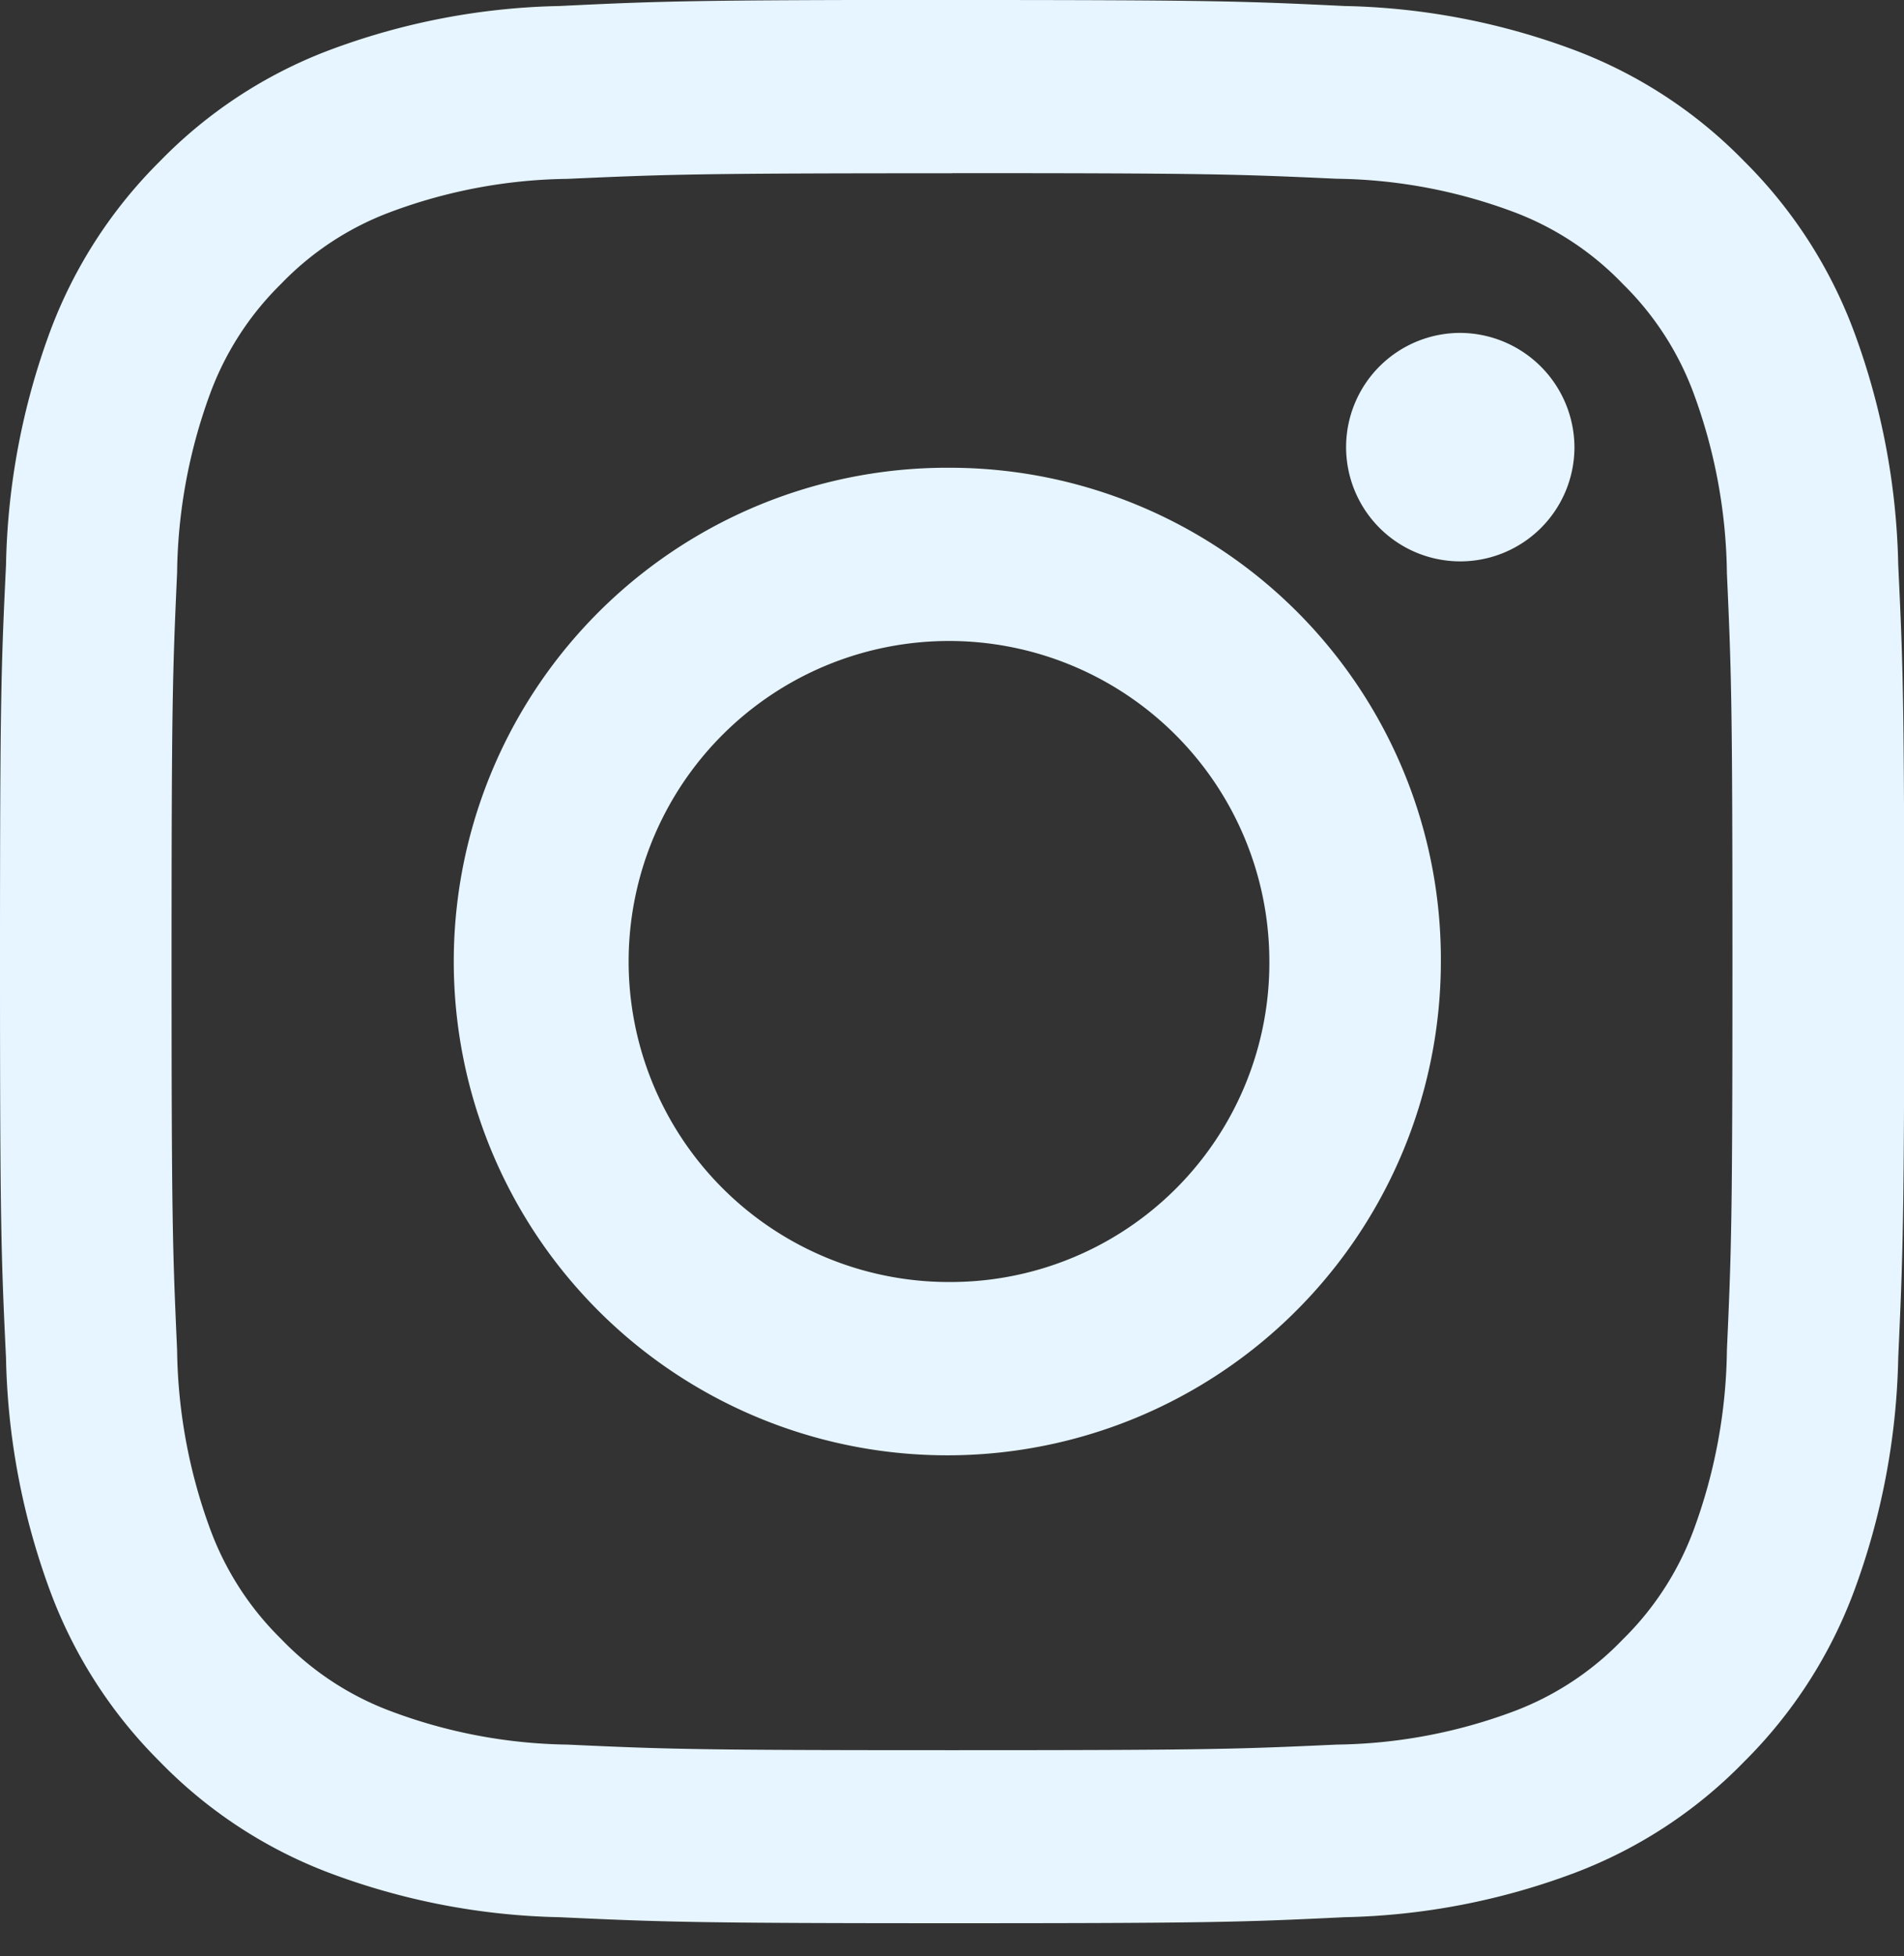 <?xml version="1.0" encoding="UTF-8"?> <svg xmlns="http://www.w3.org/2000/svg" width="31.684" height="32.534" viewBox="0 0 31.684 32.534"><rect x="0" y="0" width="31.684" height="32.534" fill="#333333" stroke="none"/><g id="Instagram_1_" transform="translate(0 0)"><rect id="Rectangle_500" data-name="Rectangle 500" width="31.232" height="32.534" transform="translate(0.121)" fill="none"></rect><path id="Instagram" d="M26.2,7.456a1.9,1.9,0,1,1-1.9-1.919A1.91,1.91,0,0,1,26.2,7.456ZM15.842,21.323a5.331,5.331,0,1,1,5.281-5.331A5.306,5.306,0,0,1,15.842,21.323Zm0-13.543a8.213,8.213,0,1,0,8.135,8.212A8.174,8.174,0,0,0,15.842,7.78Zm0-4.9c4.23,0,4.731.016,6.4.093a8.691,8.691,0,0,1,2.942.551,4.9,4.9,0,0,1,1.822,1.2,4.957,4.957,0,0,1,1.185,1.839,8.927,8.927,0,0,1,.546,2.97c.076,1.686.092,2.192.092,6.462s-.016,4.776-.092,6.462a8.92,8.92,0,0,1-.546,2.97,4.961,4.961,0,0,1-1.185,1.839,4.9,4.9,0,0,1-1.822,1.2,8.7,8.7,0,0,1-2.942.551c-1.67.077-2.171.093-6.4.093s-4.731-.016-6.4-.093A8.691,8.691,0,0,1,6.5,28.46a4.9,4.9,0,0,1-1.822-1.2,4.96,4.96,0,0,1-1.185-1.839,8.926,8.926,0,0,1-.546-2.97c-.076-1.686-.092-2.192-.092-6.462s.016-4.776.092-6.462a8.92,8.92,0,0,1,.546-2.97A4.961,4.961,0,0,1,4.677,4.722,4.9,4.9,0,0,1,6.5,3.526,8.7,8.7,0,0,1,9.44,2.975C11.111,2.9,11.612,2.882,15.842,2.882Zm0-2.882C11.54,0,11,.018,9.31.1A11.532,11.532,0,0,0,5.465.84,7.756,7.756,0,0,0,2.659,2.684,7.845,7.845,0,0,0,.832,5.517,11.837,11.837,0,0,0,.1,9.4C.018,11.1,0,11.649,0,15.992s.018,4.888.1,6.594a11.837,11.837,0,0,0,.736,3.882A7.845,7.845,0,0,0,2.659,29.3a7.759,7.759,0,0,0,2.806,1.845,11.533,11.533,0,0,0,3.845.743c1.69.078,2.229.1,6.532.1s4.842-.018,6.532-.1a11.533,11.533,0,0,0,3.845-.743A7.759,7.759,0,0,0,29.025,29.3a7.848,7.848,0,0,0,1.827-2.833,11.837,11.837,0,0,0,.736-3.882c.077-1.706.1-2.25.1-6.594s-.018-4.888-.1-6.594a11.837,11.837,0,0,0-.736-3.882,7.848,7.848,0,0,0-1.827-2.833A7.759,7.759,0,0,0,26.219.84,11.533,11.533,0,0,0,22.373.1C20.684.018,20.144,0,15.842,0Z" transform="translate(0 0)" fill="#e6f5ff" fill-rule="evenodd"></path></g></svg> 